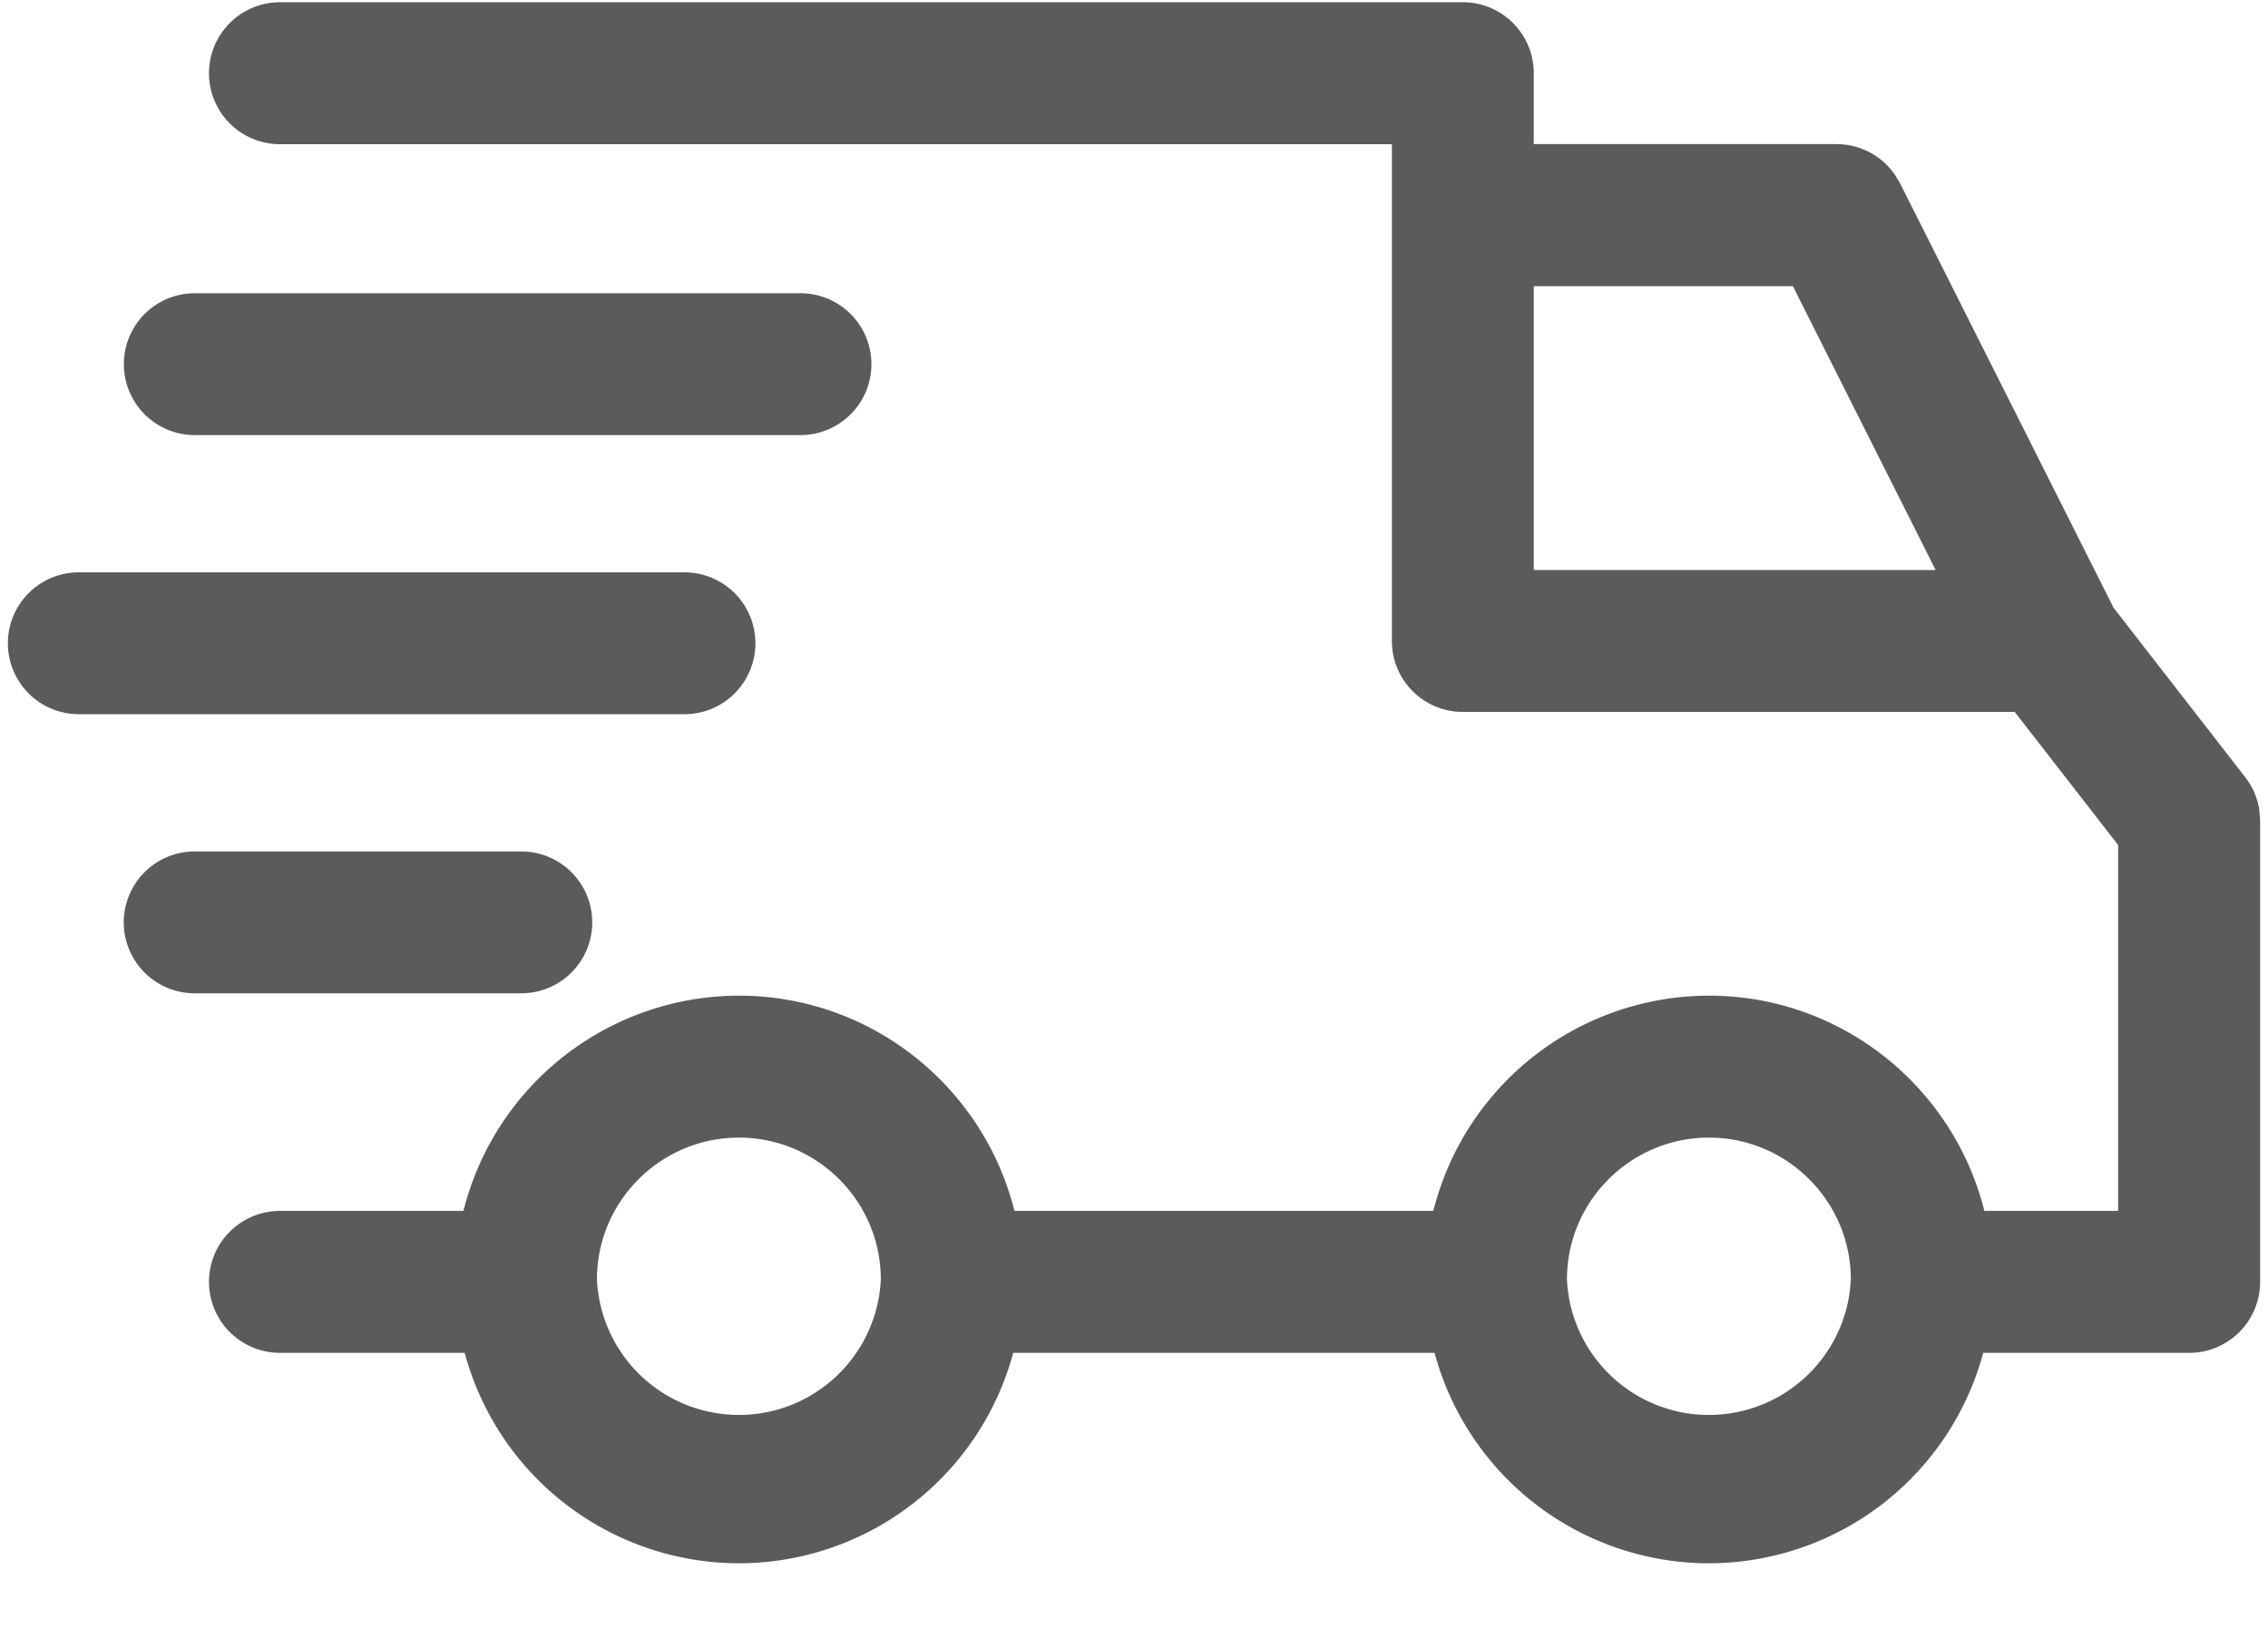 <svg xmlns="http://www.w3.org/2000/svg" width="18" height="13" viewBox="0 0 22 16">
    <path fill="#5B5B5B" fill-rule="nonzero" d="M14.212.022c.383 0 .693.31.693.694v.692h2.958c.23 0 .442.114.57.3l.05.083 2.08 4.136h-.003l1.294 1.666c.071.091.118.198.137.31l.009.115v4.506c0 .383-.31.694-.693.694h-2.012a2.778 2.778 0 0 1-2.68 2.056 2.778 2.778 0 0 1-2.679-2.056H9.82a2.778 2.778 0 0 1-2.68 2.056 2.778 2.778 0 0 1-2.678-2.056H2.658a.693.693 0 1 1 0-1.387H4.45a2.778 2.778 0 0 1 2.69-2.103c1.299 0 2.391.896 2.692 2.103h4.092a2.778 2.778 0 0 1 2.692-2.103c1.297 0 2.39.896 2.69 2.103h1.307V8.256l-1.01-1.3h-5.39a.693.693 0 0 1-.694-.694V1.409H2.658a.693.693 0 1 1 0-1.387zm2.404 11.093c-.765 0-1.387.622-1.387 1.386a1.388 1.388 0 0 0 2.773 0c0-.764-.622-1.386-1.386-1.386zm-9.475 0c-.765 0-1.387.622-1.387 1.386a1.388 1.388 0 0 0 2.773 0c0-.764-.622-1.386-1.386-1.386zM5.015 8.319a.693.693 0 1 1 0 1.386h-3.19a.693.693 0 1 1 0-1.386zm1.594-2.727a.693.693 0 1 1 0 1.386H.693a.693.693 0 1 1 0-1.386zm10.827-2.796h-2.531v2.773h3.925l-1.394-2.773zm-9.694.069a.693.693 0 1 1 0 1.386H1.826a.693.693 0 1 1 0-1.386z"/>
</svg>
